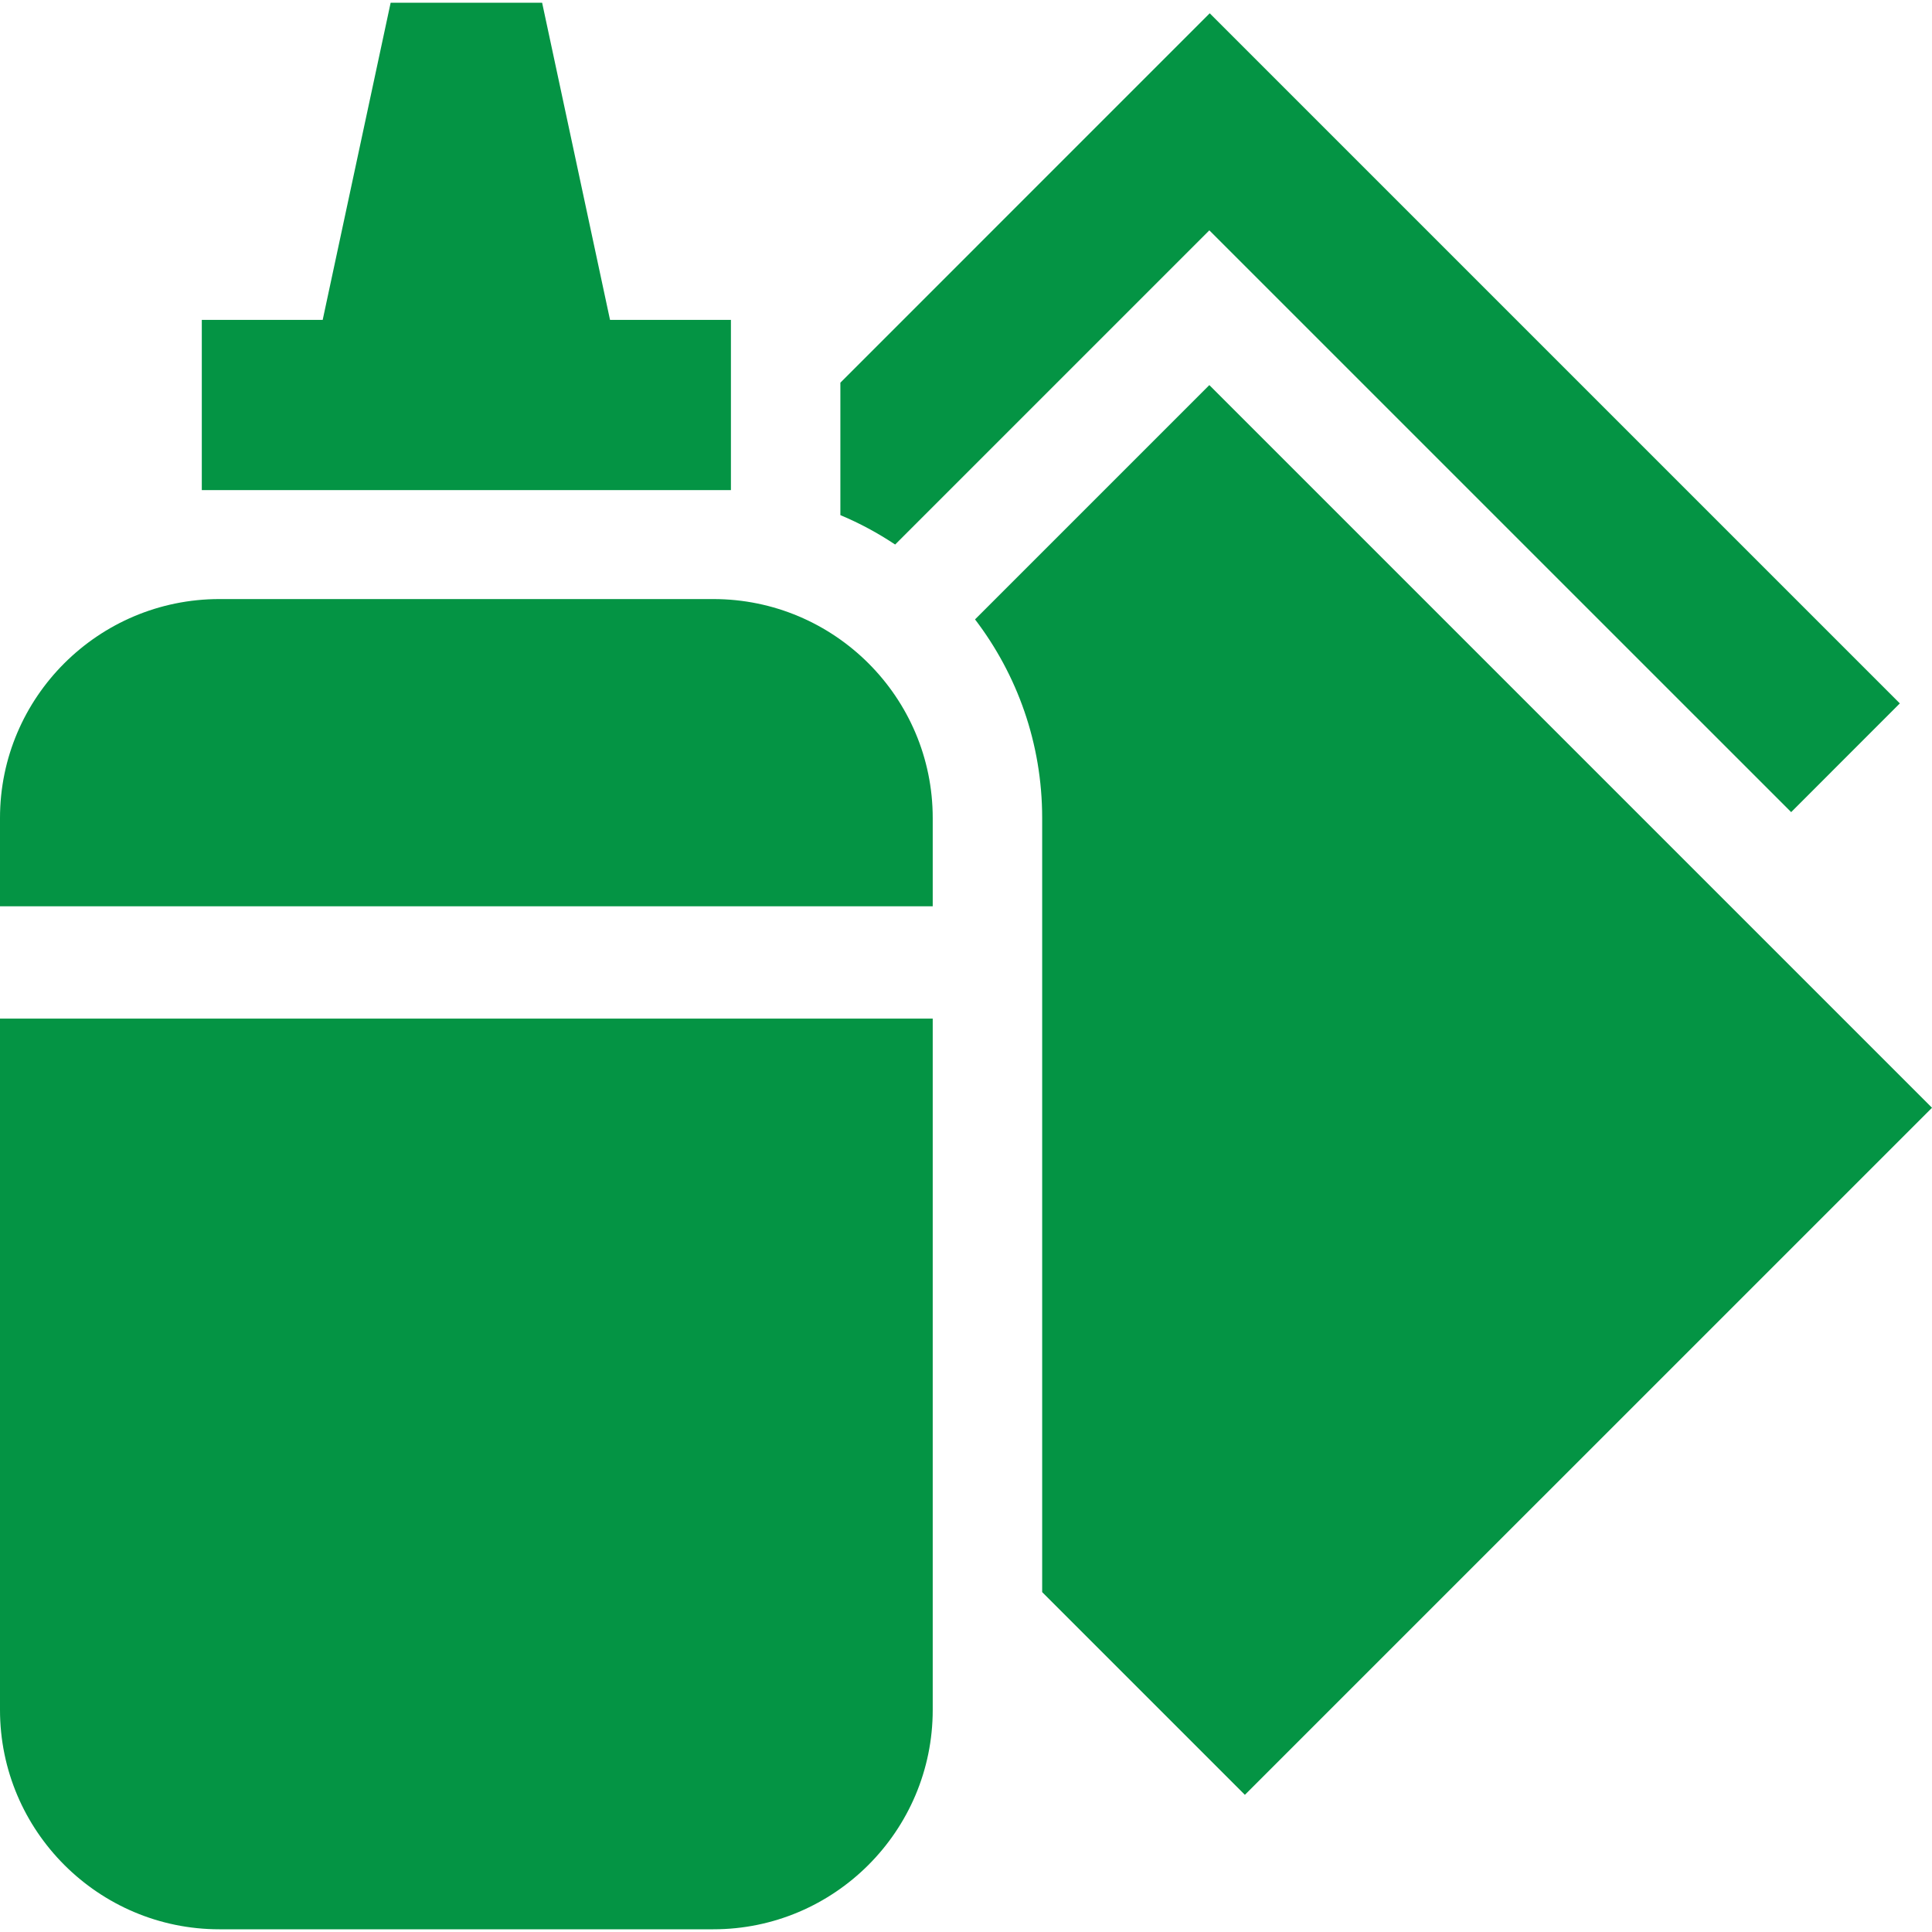 <svg width="40" height="40" viewBox="0 0 40 40" fill="none" xmlns="http://www.w3.org/2000/svg">
<g clip-path="url(#clip0_2_2)">
<path d="M18.533 11.274L25.038 4.769L37.084 16.814L39.334 14.563L25.046 0.275L17.399 7.923V10.665C17.798 10.832 18.177 11.037 18.533 11.274Z" fill="#049444"/>
<path d="M21.577 16.935V32.963L25.774 37.16L40 22.935L25.038 7.973L20.187 12.824C21.059 13.966 21.577 15.391 21.577 16.935Z" fill="#049444"/>
<path d="M4.178 6.623V10.147H15.133V6.623H12.63L11.224 0.056H8.088L6.681 6.623H4.178Z" fill="#049444"/>
<path d="M19.311 18.764V16.935C19.311 14.436 17.274 12.403 14.769 12.403H4.542C2.038 12.403 0 14.436 0 16.935V18.764H19.311Z" fill="#049444"/>
<path d="M19.311 21.089H0V35.402C0 37.906 2.038 39.944 4.542 39.944H14.769C17.274 39.944 19.311 37.906 19.311 35.402V21.089Z" fill="#049444"/>
</g>
<defs>
<clipPath id="clip0_2_2">
<rect width="40" height="40" fill="white"/>
</clipPath>
</defs>
</svg>
